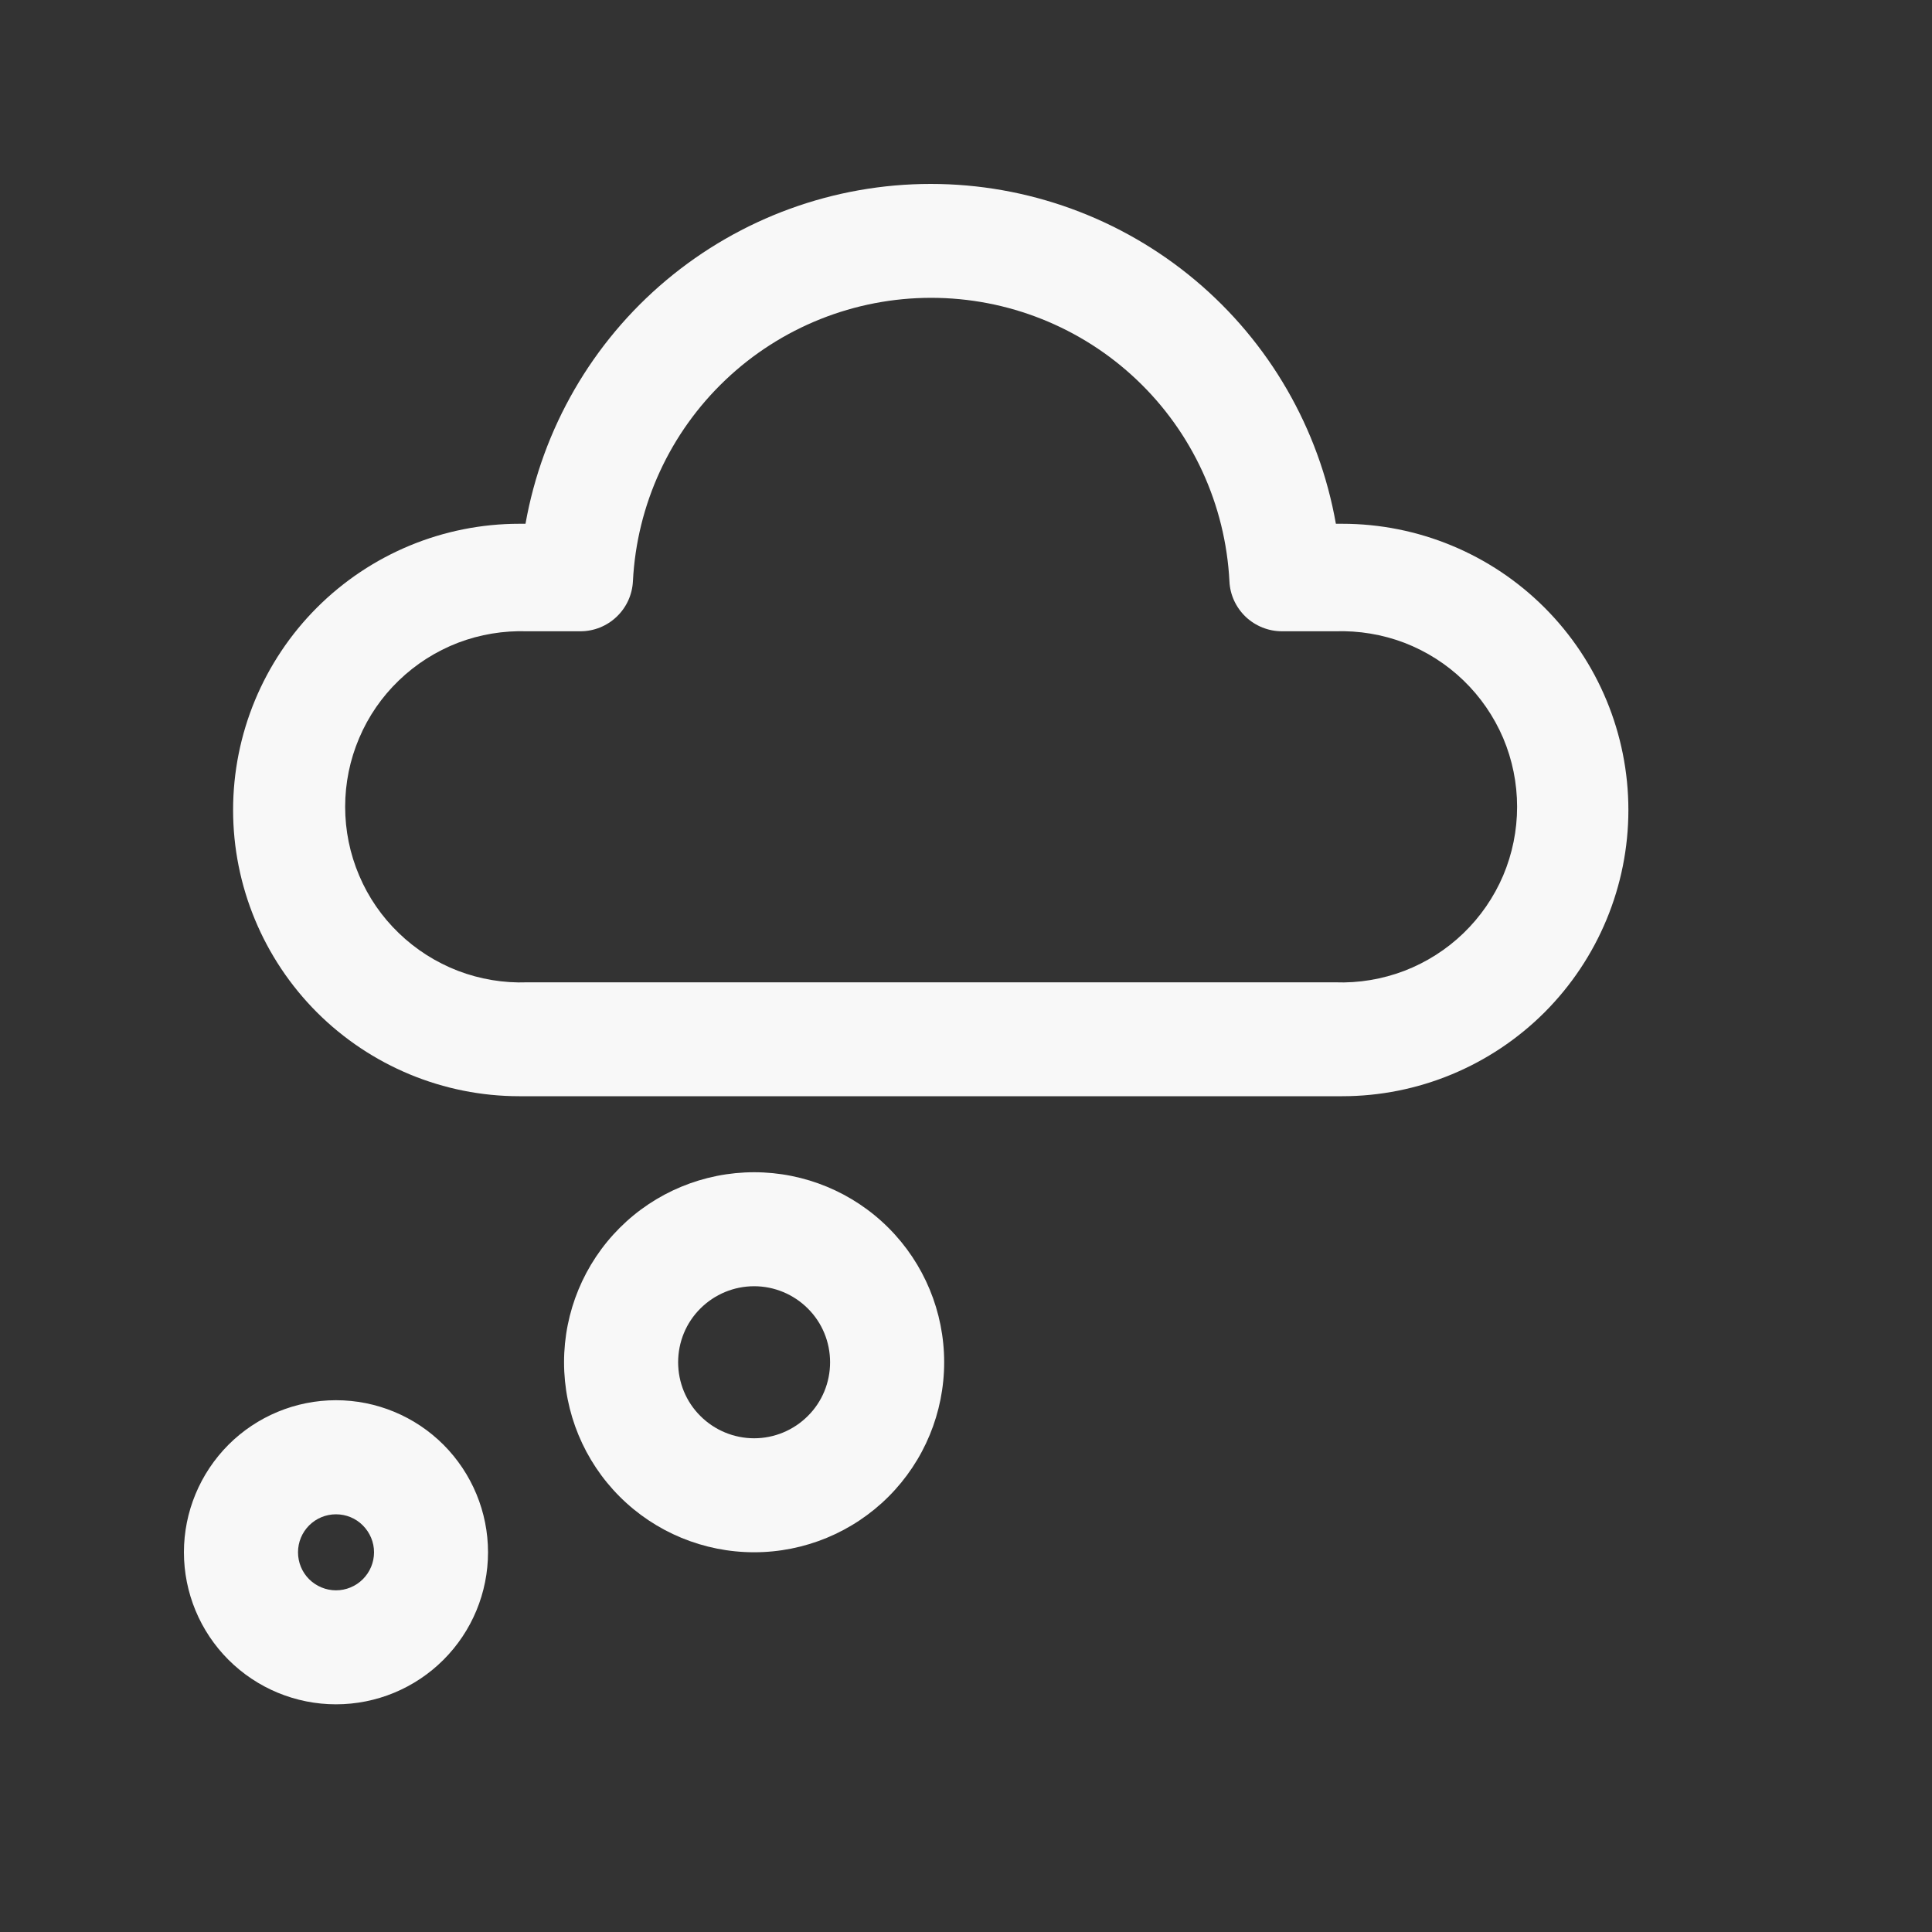<svg width="20" height="20" viewBox="0 0 20 20" fill="none" xmlns="http://www.w3.org/2000/svg">
<rect x="0" y="0" width="20" height="20" fill="#333333" stroke="none"/>
<g clip-path="url(#clip0_3002_115)">
<path d="M3.478 14.495C3.896 14.495 4.296 14.661 4.591 14.956C4.886 15.252 5.052 15.652 5.052 16.069C5.052 16.487 4.886 16.887 4.591 17.182C4.296 17.477 3.896 17.643 3.478 17.643C3.061 17.643 2.66 17.477 2.365 17.182C2.07 16.887 1.904 16.487 1.904 16.069C1.904 15.652 2.07 15.252 2.365 14.956C2.66 14.661 3.061 14.495 3.478 14.495ZM3.478 15.676C3.374 15.676 3.274 15.717 3.2 15.791C3.126 15.865 3.085 15.965 3.085 16.069C3.085 16.174 3.126 16.274 3.2 16.348C3.274 16.421 3.374 16.463 3.478 16.463C3.583 16.463 3.683 16.421 3.756 16.348C3.83 16.274 3.872 16.174 3.872 16.069C3.872 15.965 3.83 15.865 3.756 15.791C3.683 15.717 3.583 15.676 3.478 15.676ZM7.807 12.135C8.328 12.135 8.829 12.342 9.198 12.711C9.567 13.08 9.774 13.58 9.774 14.102C9.774 14.624 9.567 15.124 9.198 15.493C8.829 15.862 8.328 16.069 7.807 16.069C7.285 16.069 6.784 15.862 6.415 15.493C6.046 15.124 5.839 14.624 5.839 14.102C5.839 13.58 6.046 13.08 6.415 12.711C6.784 12.342 7.285 12.135 7.807 12.135ZM7.807 13.315C7.598 13.315 7.398 13.398 7.25 13.546C7.102 13.693 7.02 13.893 7.02 14.102C7.02 14.311 7.102 14.511 7.25 14.658C7.398 14.806 7.598 14.889 7.807 14.889C8.015 14.889 8.215 14.806 8.363 14.658C8.511 14.511 8.593 14.311 8.593 14.102C8.593 13.893 8.511 13.693 8.363 13.546C8.215 13.398 8.015 13.315 7.807 13.315ZM9.635 1.904C10.636 1.904 11.605 2.257 12.372 2.9C13.139 3.543 13.655 4.436 13.829 5.422H13.894C14.68 5.422 15.433 5.734 15.989 6.29C16.544 6.845 16.857 7.599 16.857 8.385C16.857 9.171 16.544 9.924 15.989 10.48C15.433 11.035 14.68 11.348 13.894 11.348H5.376C4.591 11.348 3.837 11.035 3.281 10.48C2.726 9.924 2.413 9.171 2.413 8.385C2.413 7.599 2.726 6.845 3.281 6.29C3.837 5.734 4.591 5.422 5.376 5.422H5.44C5.615 4.436 6.131 3.543 6.898 2.9C7.665 2.257 8.634 1.904 9.635 1.904ZM9.639 3.083C8.847 3.083 8.084 3.387 7.51 3.933C6.935 4.479 6.592 5.225 6.552 6.017C6.545 6.157 6.485 6.288 6.383 6.385C6.282 6.481 6.148 6.535 6.008 6.535H5.457C5.213 6.527 4.969 6.567 4.741 6.654C4.513 6.742 4.305 6.874 4.129 7.044C3.953 7.213 3.813 7.416 3.718 7.641C3.622 7.866 3.573 8.108 3.573 8.352C3.573 8.596 3.622 8.838 3.718 9.063C3.813 9.288 3.953 9.491 4.129 9.66C4.305 9.83 4.513 9.962 4.741 10.05C4.969 10.137 5.213 10.178 5.457 10.169H13.822C14.066 10.178 14.309 10.137 14.538 10.05C14.766 9.962 14.974 9.83 15.15 9.66C15.325 9.491 15.465 9.288 15.561 9.063C15.656 8.838 15.705 8.596 15.705 8.352C15.705 8.108 15.656 7.866 15.561 7.641C15.465 7.416 15.325 7.213 15.15 7.044C14.974 6.874 14.766 6.742 14.538 6.654C14.309 6.567 14.066 6.527 13.822 6.535H13.271C13.131 6.535 12.997 6.481 12.895 6.385C12.794 6.288 12.733 6.157 12.727 6.017C12.686 5.225 12.344 4.479 11.769 3.933C11.194 3.387 10.432 3.083 9.639 3.083Z" fill="#F8F8F8"/>
</g>
<defs>
<clipPath id="clip0_3002_115">
<rect width="18.887" height="18.887" fill="white" transform="translate(0.33 0.33)"/>
</clipPath>
</defs>
</svg>
